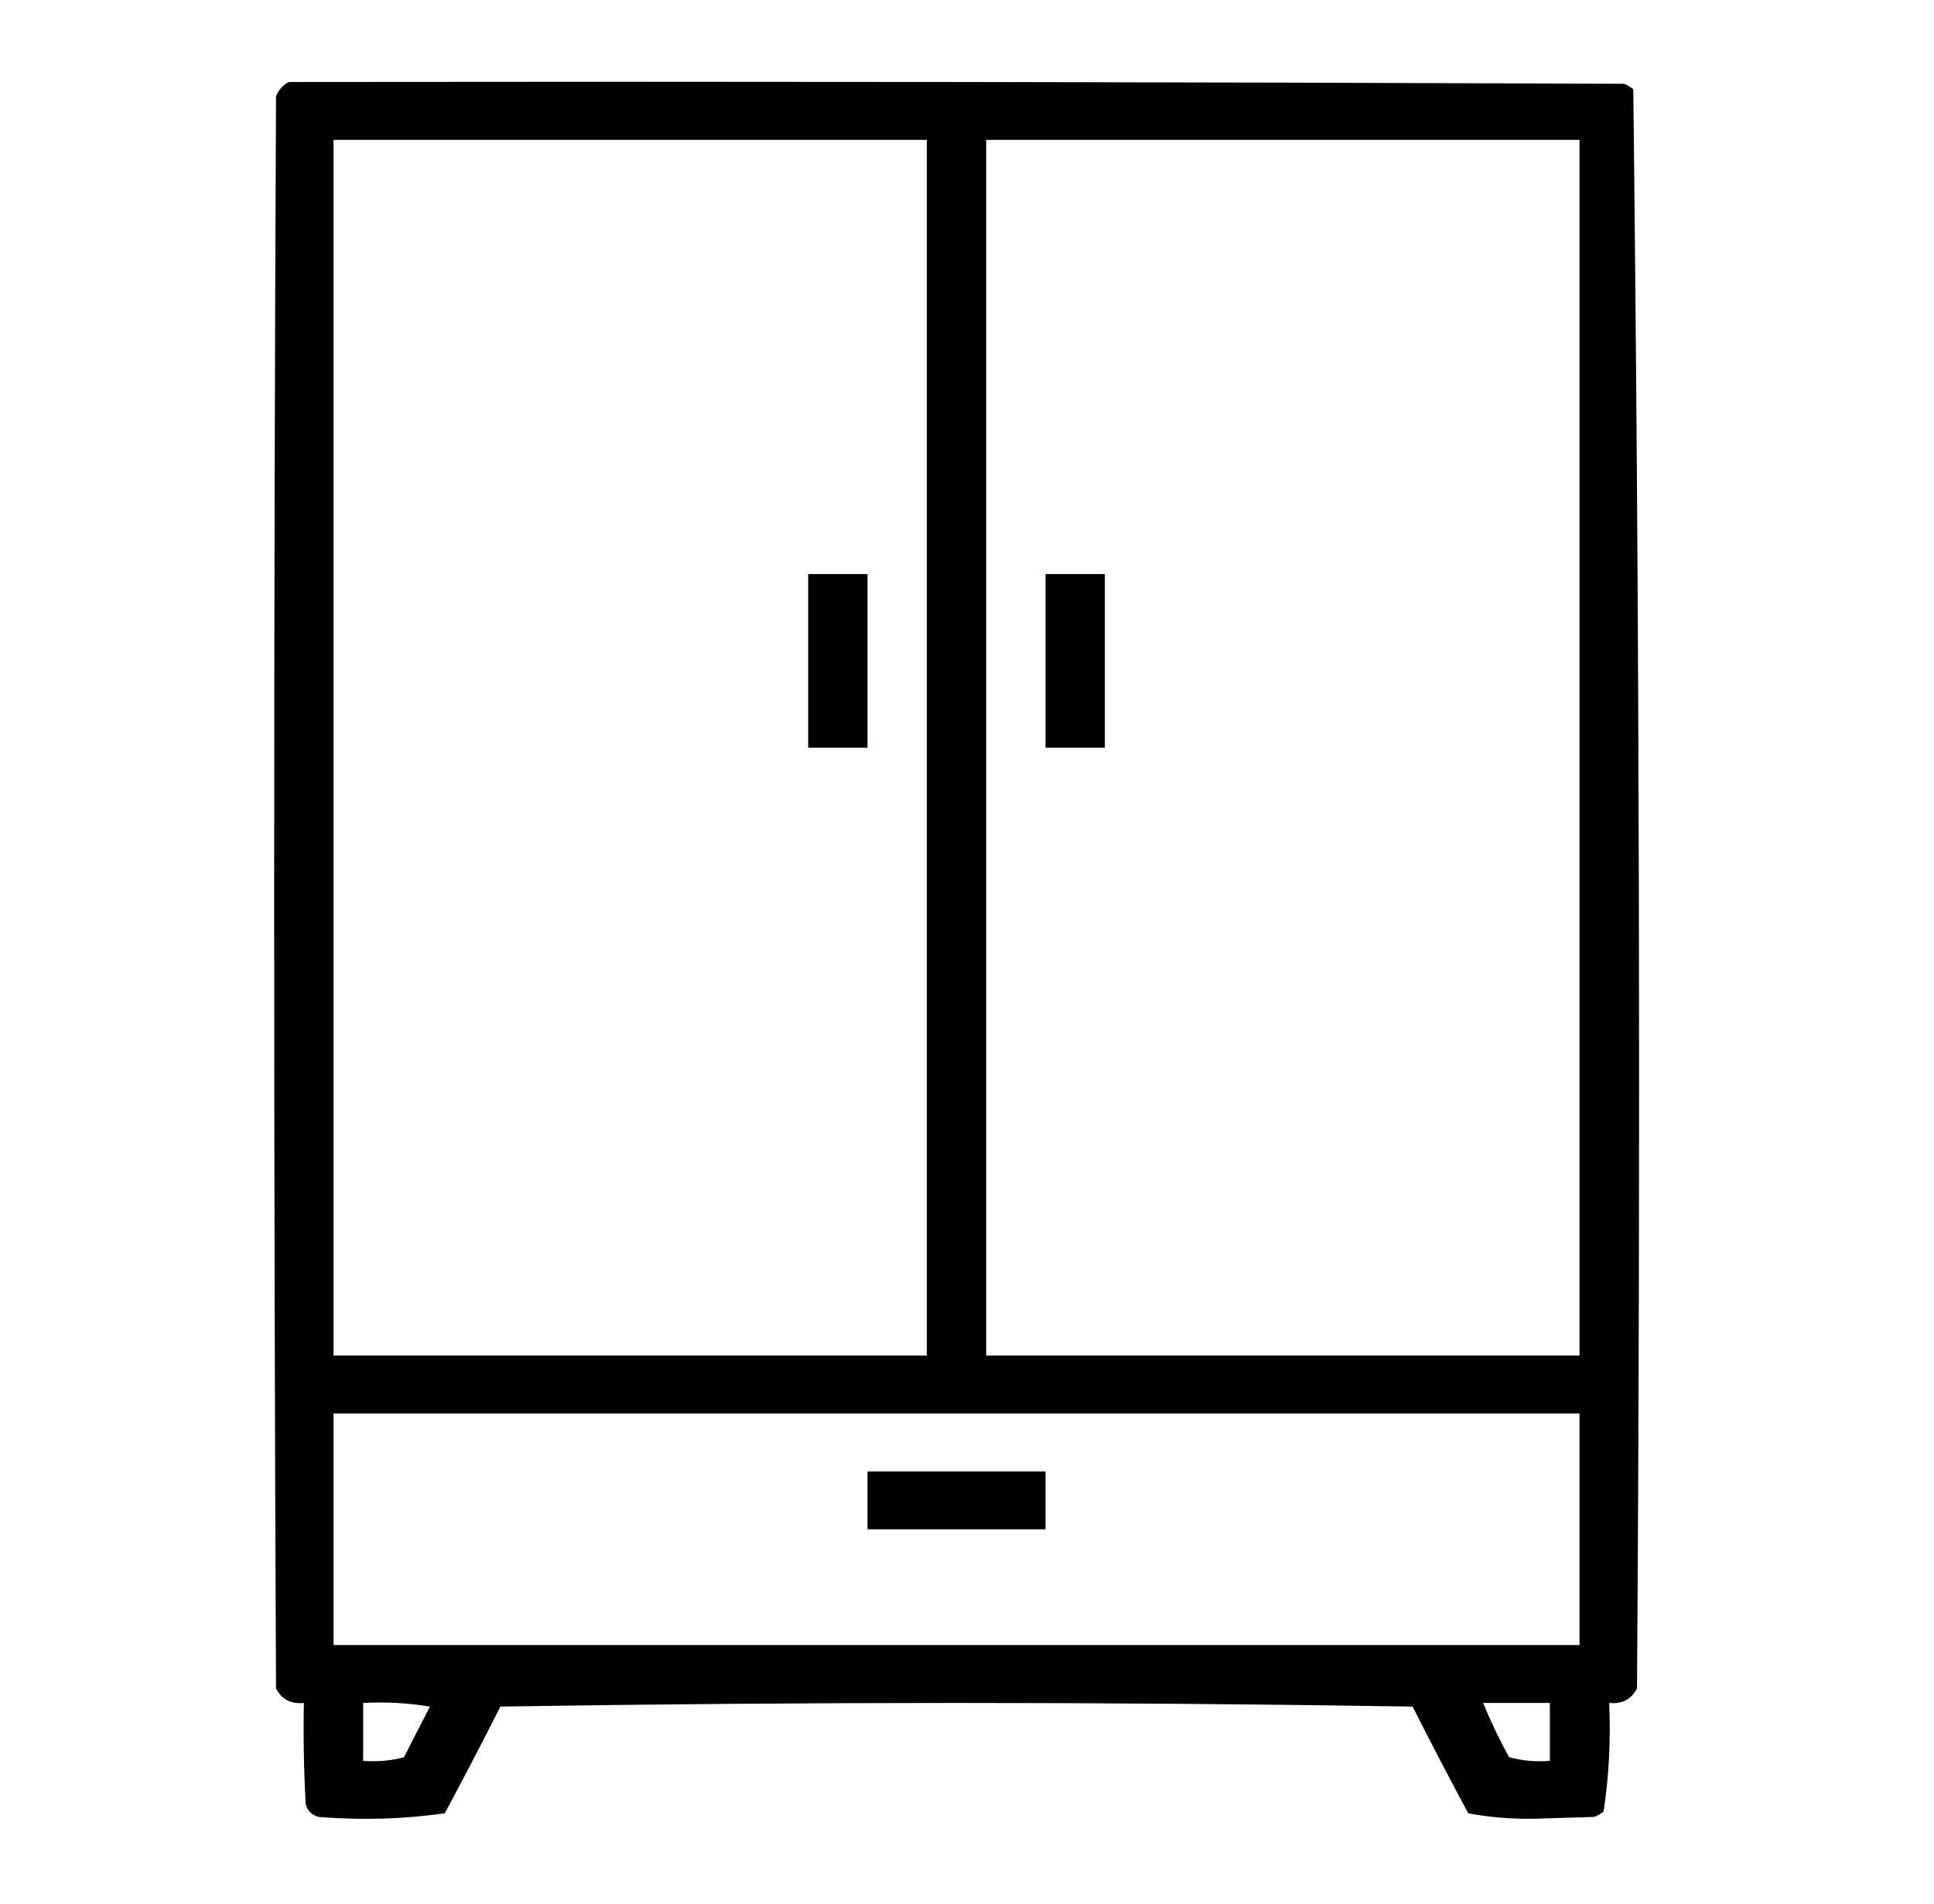 <svg width="64" height="63" viewBox="0 0 64 63"  fill="currentcolor" xmlns="http://www.w3.org/2000/svg">
<path opacity="0.998" fill-rule="evenodd" clip-rule="evenodd" d="M9.564 2.713C24.29 2.693 39.016 2.713 53.742 2.772C53.854 2.817 53.957 2.877 54.049 2.952C54.253 20.582 54.294 38.221 54.172 55.87C53.983 56.232 53.676 56.391 53.251 56.349C53.306 57.559 53.245 58.756 53.067 59.941C52.975 60.016 52.873 60.075 52.76 60.12C52.106 60.14 51.451 60.16 50.797 60.18C50.048 60.195 49.311 60.135 48.588 60.001C47.959 58.833 47.345 57.655 46.747 56.469C36.684 56.309 26.622 56.309 16.559 56.469C15.961 57.655 15.347 58.833 14.718 60.001C13.339 60.195 11.948 60.235 10.546 60.12C10.321 60.06 10.178 59.921 10.116 59.701C10.055 58.584 10.034 57.467 10.055 56.349C9.63 56.391 9.323 56.232 9.134 55.87C9.053 38.31 9.053 20.751 9.134 3.191C9.219 2.97 9.362 2.81 9.564 2.713ZM11.037 4.628C17.581 4.628 24.126 4.628 30.671 4.628C30.671 18.037 30.671 31.446 30.671 44.855C24.126 44.855 17.581 44.855 11.037 44.855C11.037 31.446 11.037 18.037 11.037 4.628ZM32.635 4.628C39.18 4.628 45.725 4.628 52.269 4.628C52.269 18.037 52.269 31.446 52.269 44.855C45.725 44.855 39.18 44.855 32.635 44.855C32.635 31.446 32.635 18.037 32.635 4.628ZM11.037 46.771C24.781 46.771 38.525 46.771 52.269 46.771C52.269 49.325 52.269 51.879 52.269 54.433C38.525 54.433 24.781 54.433 11.037 54.433C11.037 51.879 11.037 49.325 11.037 46.771ZM12.018 56.349C12.759 56.309 13.495 56.349 14.227 56.469C13.941 57.027 13.654 57.586 13.368 58.145C12.925 58.263 12.476 58.303 12.018 58.264C12.018 57.626 12.018 56.987 12.018 56.349ZM49.079 56.349C49.815 56.349 50.551 56.349 51.288 56.349C51.288 56.987 51.288 57.626 51.288 58.264C50.831 58.303 50.38 58.263 49.938 58.145C49.617 57.558 49.33 56.959 49.079 56.349Z" />
<path fill-rule="evenodd" clip-rule="evenodd" d="M26.744 18.995C27.399 18.995 28.053 18.995 28.708 18.995C28.708 20.911 28.708 22.826 28.708 24.742C28.053 24.742 27.399 24.742 26.744 24.742C26.744 22.826 26.744 20.911 26.744 18.995Z" />
<path fill-rule="evenodd" clip-rule="evenodd" d="M34.598 18.995C35.253 18.995 35.907 18.995 36.562 18.995C36.562 20.911 36.562 22.826 36.562 24.742C35.907 24.742 35.253 24.742 34.598 24.742C34.598 22.826 34.598 20.911 34.598 18.995Z" />
<path fill-rule="evenodd" clip-rule="evenodd" d="M28.708 48.687C30.671 48.687 32.635 48.687 34.598 48.687C34.598 49.325 34.598 49.964 34.598 50.602C32.635 50.602 30.671 50.602 28.708 50.602C28.708 49.964 28.708 49.325 28.708 48.687Z" />
</svg>
